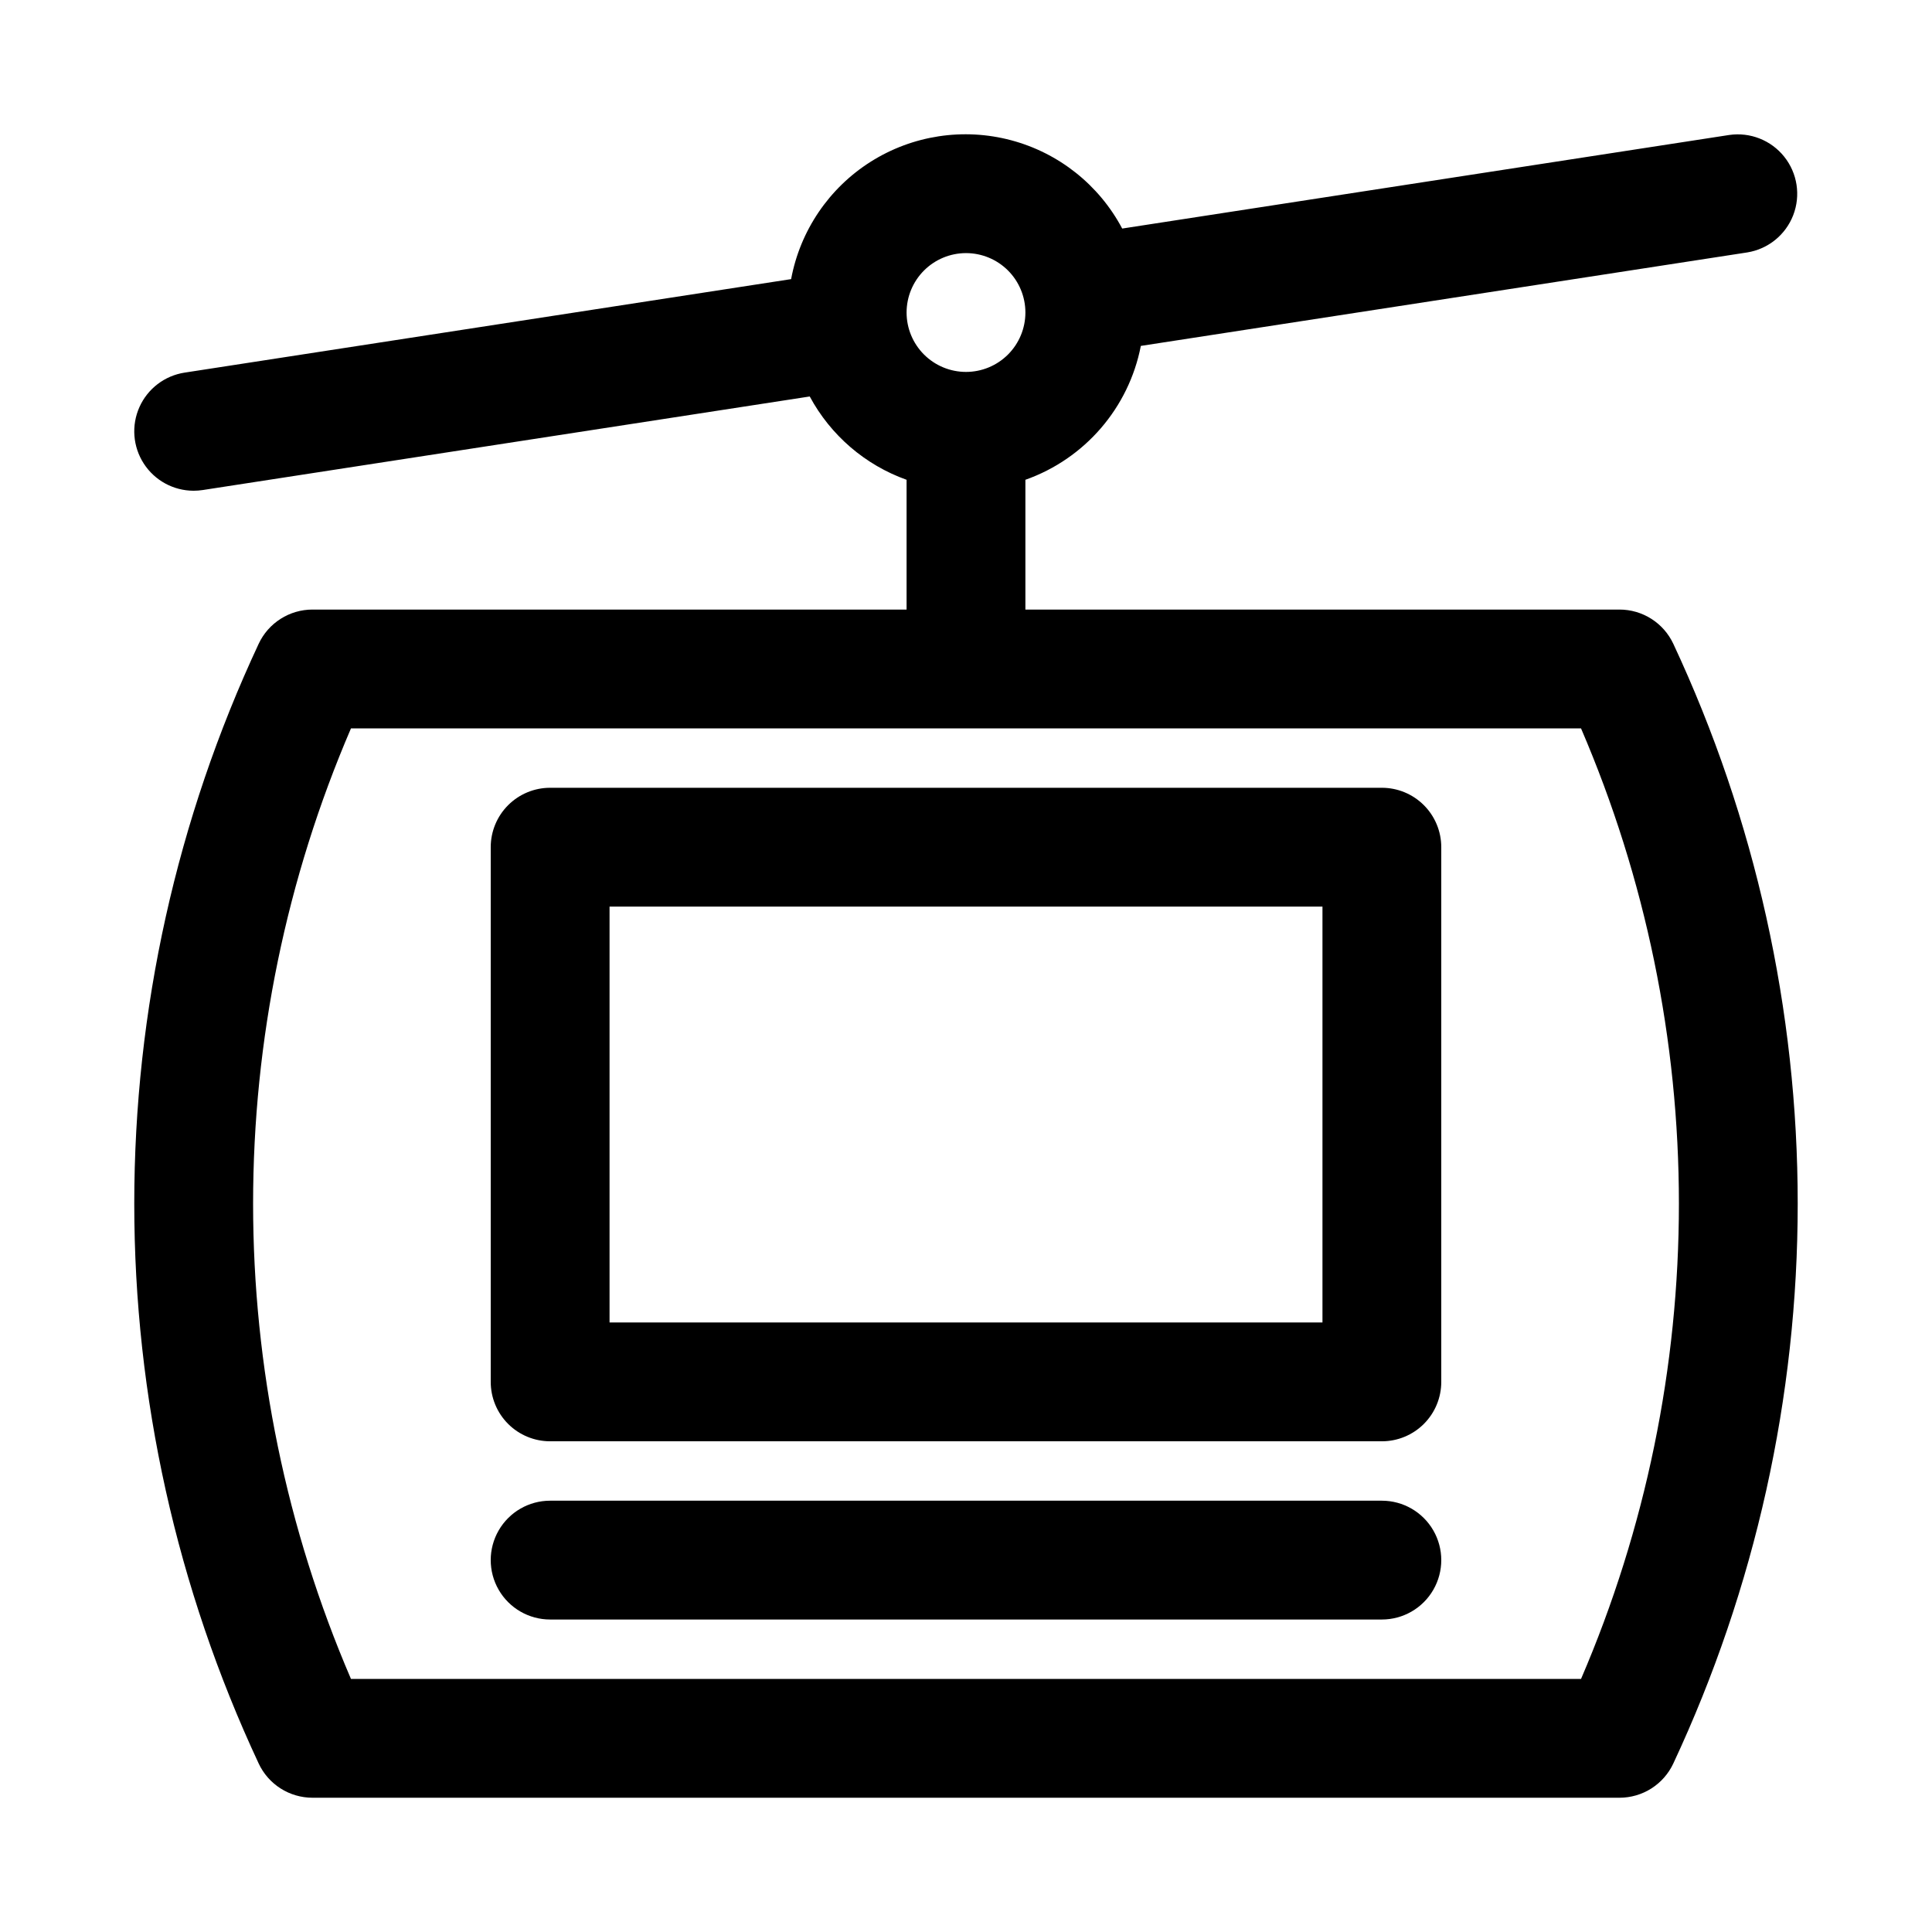<?xml version="1.0" encoding="UTF-8"?>
<!-- Uploaded to: SVG Repo, www.svgrepo.com, Generator: SVG Repo Mixer Tools -->
<svg fill="#000000" width="800px" height="800px" version="1.1" viewBox="144 144 512 512" xmlns="http://www.w3.org/2000/svg">
 <g>
  <path d="m573.18 305.54h-157.44v-34.391c15.762-5.574 27.402-19.07 30.594-35.48l160.73-24.777c5.519-0.898 10.152-4.66 12.164-9.879s1.102-11.113-2.387-15.484c-3.492-4.371-9.039-6.562-14.574-5.758l-160.87 24.797c-6.133-11.559-16.801-20.039-29.445-23.402-12.645-3.363-26.117-1.305-37.184 5.68-11.062 6.984-18.715 18.266-21.113 31.125l-160.73 24.777c-5.273 0.812-9.777 4.242-11.961 9.109-2.188 4.867-1.758 10.512 1.137 14.992 2.894 4.484 7.859 7.191 13.195 7.203 0.812 0 1.621-0.062 2.422-0.184l160.87-24.797c5.531 10.281 14.672 18.148 25.664 22.078v34.391h-157.44c-2.992 0-5.922 0.852-8.449 2.461-2.527 1.605-4.543 3.898-5.809 6.609-21.719 46.449-32.973 97.098-32.973 148.37 0 51.27 11.254 101.92 32.973 148.37 1.266 2.711 3.281 5.004 5.809 6.613 2.527 1.605 5.457 2.457 8.449 2.457h346.37c2.992 0 5.926-0.852 8.449-2.457 2.527-1.609 4.543-3.902 5.812-6.613 21.715-46.449 32.969-97.098 32.969-148.37 0-51.273-11.254-101.92-32.969-148.37-1.27-2.711-3.285-5.004-5.812-6.609-2.523-1.609-5.457-2.461-8.449-2.461zm-173.18-94.465c4.176 0 8.18 1.66 11.133 4.609 2.949 2.953 4.609 6.957 4.609 11.133s-1.66 8.18-4.609 11.133c-2.953 2.953-6.957 4.613-11.133 4.613s-8.18-1.66-11.133-4.613c-2.953-2.953-4.613-6.957-4.613-11.133 0.004-4.172 1.664-8.176 4.617-11.129 2.949-2.949 6.953-4.609 11.129-4.613zm162.99 377.86h-325.98c-17.113-39.785-25.938-82.641-25.938-125.95 0-43.312 8.824-86.168 25.938-125.95h325.98c17.113 39.785 25.938 82.641 25.938 125.95 0 43.309-8.824 86.164-25.938 125.95z"/>
  <path d="m510.21 352.77h-220.42c-4.176 0-8.18 1.66-11.133 4.613s-4.609 6.957-4.609 11.133v141.7c0 4.176 1.656 8.18 4.609 11.133s6.957 4.609 11.133 4.609h220.42c4.176 0 8.18-1.656 11.133-4.609s4.609-6.957 4.609-11.133v-141.7c0-4.176-1.656-8.18-4.609-11.133s-6.957-4.613-11.133-4.613zm-15.742 141.7h-188.93v-110.21h188.93z"/>
  <path d="m510.21 541.7h-220.42c-5.625 0-10.82 3-13.633 7.871s-2.812 10.875 0 15.746 8.008 7.871 13.633 7.871h220.42c5.625 0 10.82-3 13.633-7.871s2.812-10.875 0-15.746-8.008-7.871-13.633-7.871z"/>
 </g>
</svg>